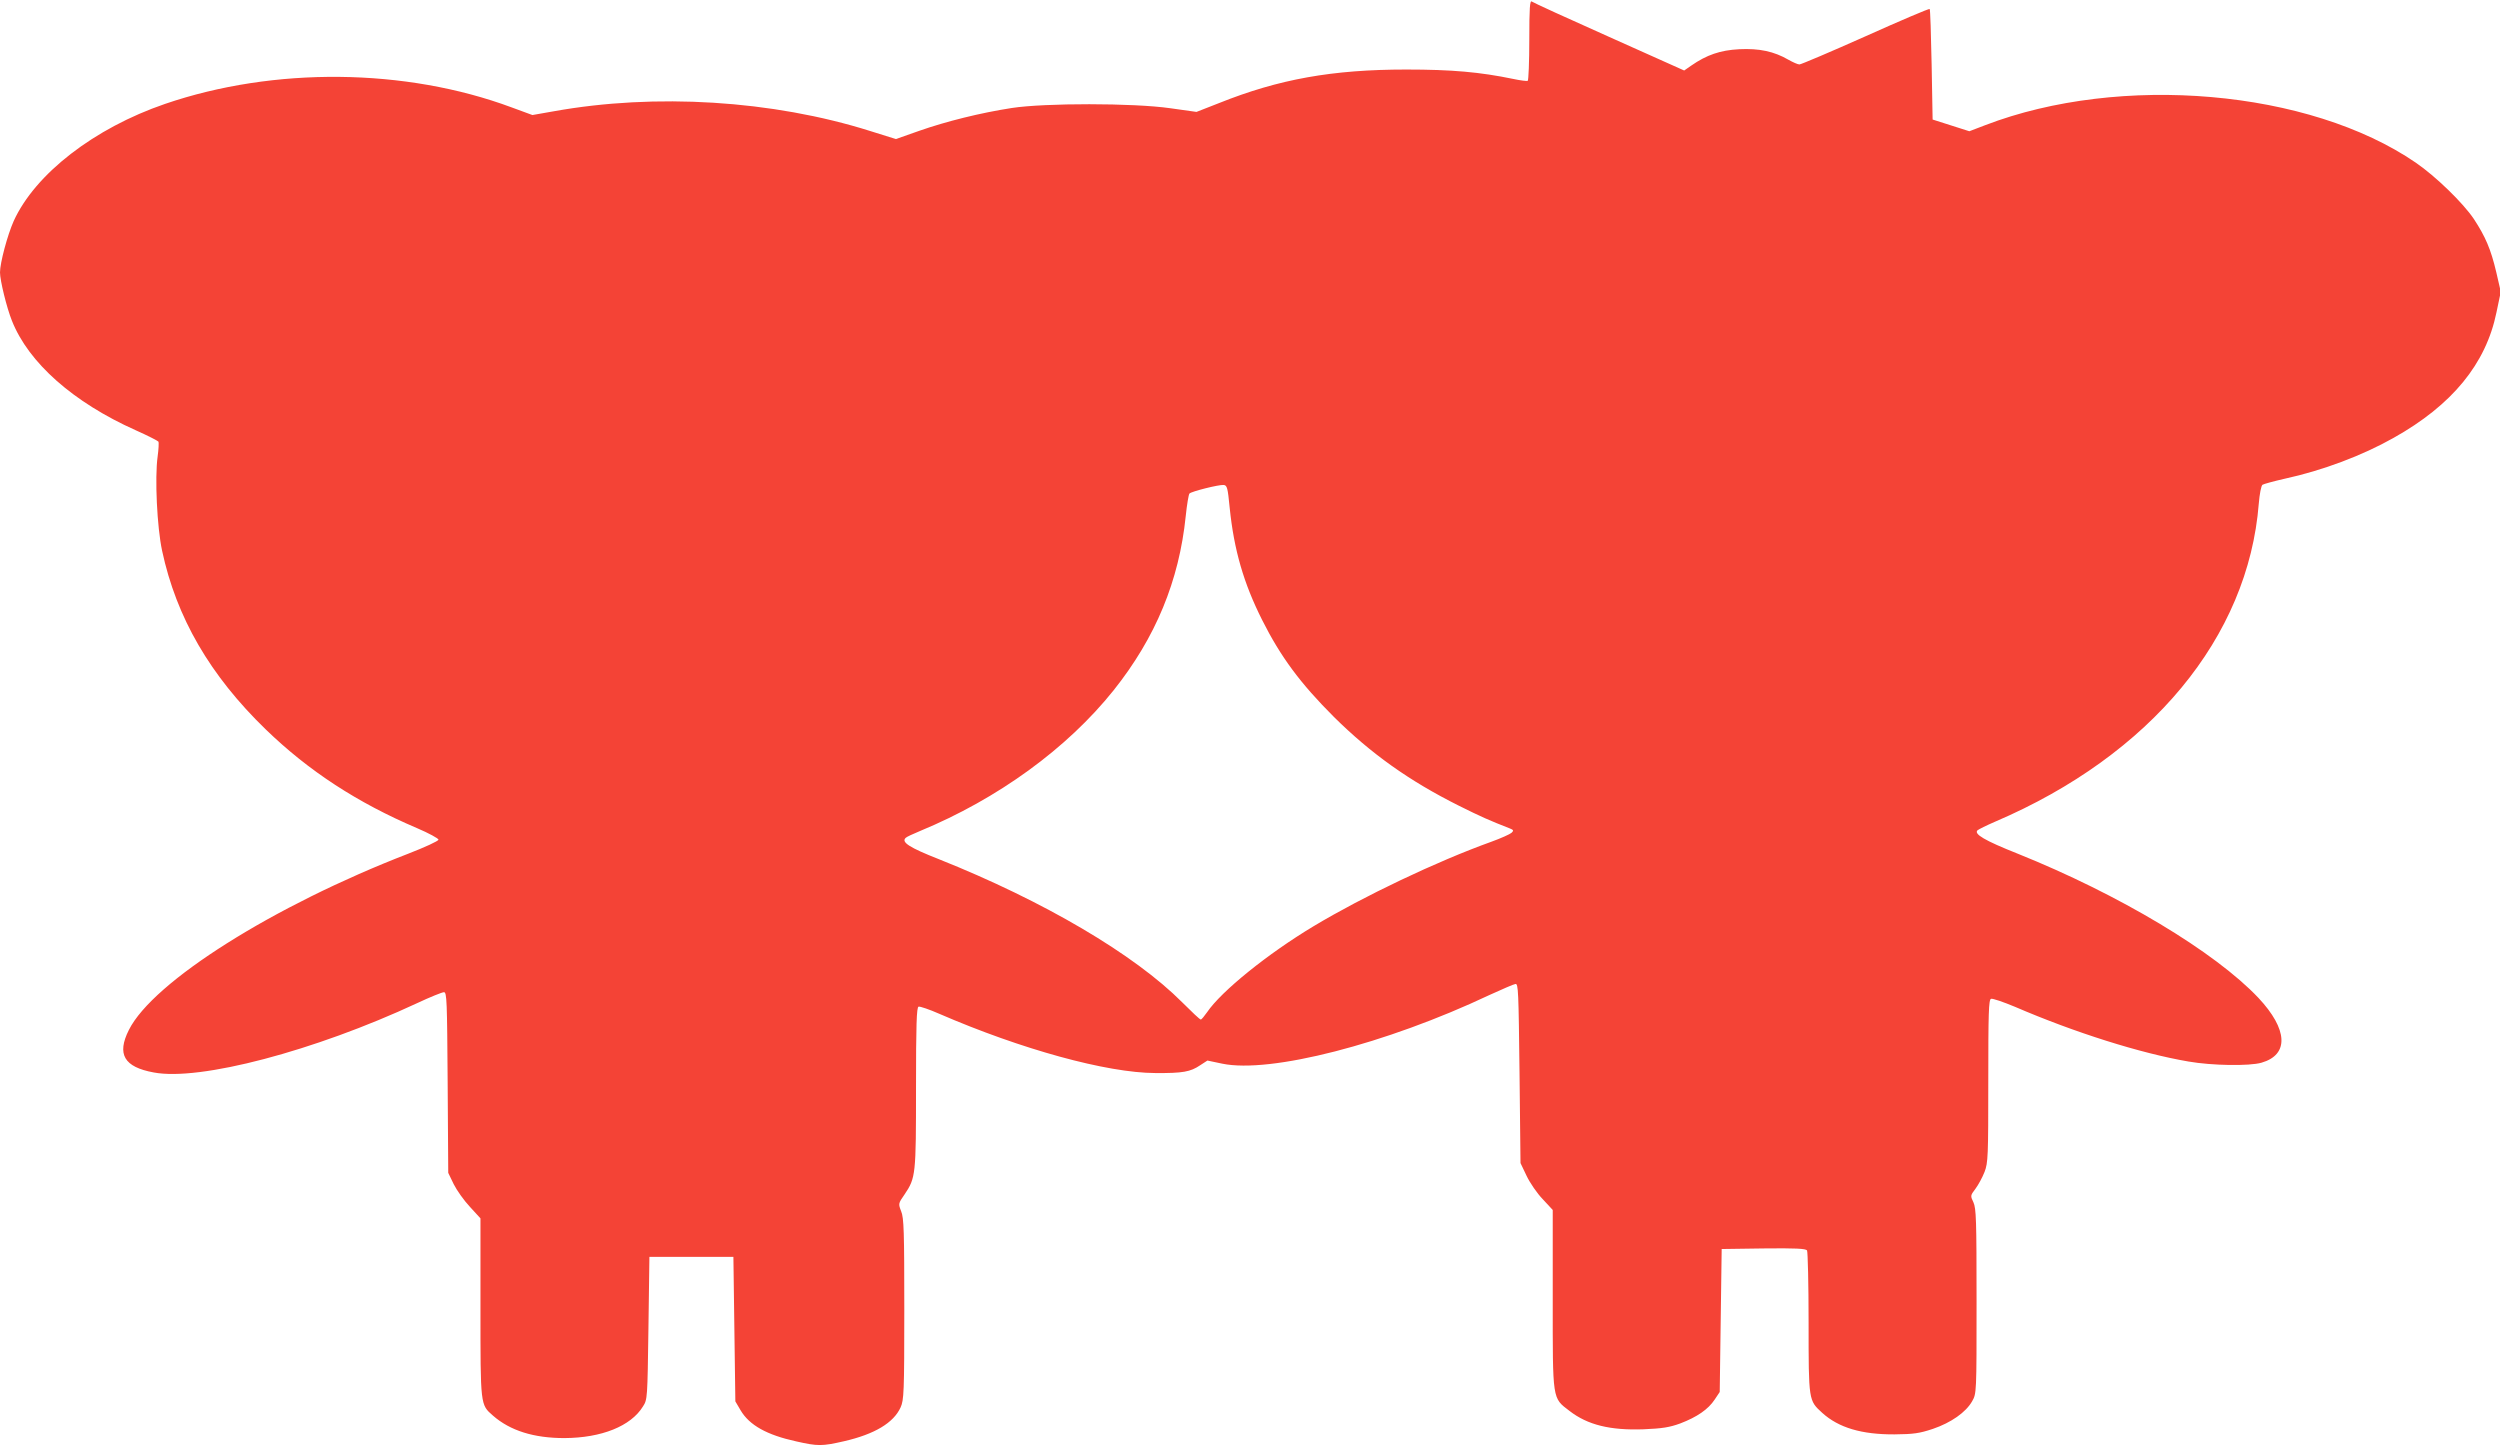 <?xml version="1.0" standalone="no"?>
<!DOCTYPE svg PUBLIC "-//W3C//DTD SVG 20010904//EN"
 "http://www.w3.org/TR/2001/REC-SVG-20010904/DTD/svg10.dtd">
<svg version="1.0" xmlns="http://www.w3.org/2000/svg"
 width="1280pt" height="740pt" viewBox="0 0 1280 740"
 preserveAspectRatio="xMidYMid meet">
<g transform="translate(0,740) scale(0.1,-0.1)"
fill="#f44336" stroke="none">
<path d="M7830 7197 c0 -113 -4 -208 -8 -211 -4 -2 -38 2 -75 10 -169 35 -313
48 -547 48 -378 0 -652 -49 -959 -172 l-115 -45 -135 19 c-189 27 -643 27
-811 1 -161 -25 -334 -68 -474 -117 l-119 -42 -131 41 c-501 158 -1101 195
-1622 101 l-108 -19 -106 39 c-543 202 -1217 209 -1775 18 -362 -124 -665
-358 -775 -600 -32 -72 -70 -214 -70 -263 0 -40 34 -180 61 -247 85 -215 314
-418 634 -561 61 -27 113 -54 116 -58 3 -5 1 -40 -4 -77 -15 -108 -3 -361 23
-482 73 -341 245 -638 531 -915 220 -213 469 -375 774 -505 61 -26 110 -53
110 -59 0 -7 -70 -39 -155 -72 -691 -267 -1306 -655 -1430 -902 -63 -125 -25
-190 127 -218 235 -45 823 110 1349 355 66 31 128 56 137 56 15 0 16 -44 19
-462 l3 -463 28 -58 c16 -32 53 -84 83 -116 l54 -59 0 -456 c0 -505 -1 -497
64 -554 88 -77 209 -115 366 -115 190 1 340 61 402 162 23 35 23 43 28 401 l5
365 215 0 215 0 5 -370 5 -370 27 -46 c45 -76 134 -126 285 -159 111 -25 131
-25 245 1 156 36 253 94 289 173 17 38 19 75 19 503 0 396 -2 468 -16 501 -15
39 -15 40 17 86 58 86 59 100 59 548 0 322 3 410 13 414 7 2 55 -14 107 -37
418 -181 856 -302 1105 -303 141 -1 180 6 230 40 l37 24 76 -16 c245 -51 838
101 1369 352 64 29 123 55 132 56 15 3 16 -37 21 -457 l5 -460 31 -65 c17 -36
54 -90 83 -120 l51 -55 0 -458 c0 -521 -3 -503 86 -571 93 -72 209 -100 378
-94 97 4 134 10 189 30 86 33 143 72 176 122 l26 39 5 366 5 366 214 3 c165 2
216 -1 223 -10 4 -7 8 -174 8 -371 0 -401 0 -397 70 -461 84 -76 202 -111 370
-110 97 1 127 5 196 28 94 32 169 85 201 141 23 40 23 41 23 512 0 417 -2 476
-16 507 -16 33 -16 35 10 69 15 20 36 59 47 87 18 47 19 80 19 465 0 347 2
417 14 421 8 3 63 -16 123 -41 304 -131 642 -238 888 -280 120 -21 312 -24
374 -6 142 41 135 171 -16 332 -223 236 -714 530 -1232 738 -171 68 -226 101
-206 120 6 5 46 25 90 44 797 341 1296 944 1350 1629 4 48 12 91 19 96 6 4 57
18 114 31 193 42 396 118 557 209 300 168 473 379 527 643 l22 105 -23 100
c-28 119 -56 183 -115 273 -55 82 -195 218 -297 288 -545 374 -1512 458 -2205
192 l-81 -31 -94 30 -94 30 -5 280 c-3 154 -7 283 -10 286 -3 3 -151 -60 -329
-140 -177 -79 -330 -144 -338 -144 -8 0 -33 11 -56 24 -74 43 -150 59 -252 54
-97 -5 -167 -29 -246 -84 l-36 -25 -384 172 c-211 94 -390 176 -396 181 -10 8
-13 -32 -13 -195z m-1534 -2397 c22 -215 71 -385 166 -574 95 -189 195 -324
367 -496 191 -189 386 -328 640 -455 112 -56 160 -77 260 -116 21 -8 22 -12
10 -23 -8 -7 -54 -28 -104 -46 -278 -100 -654 -279 -909 -432 -235 -141 -473
-333 -546 -441 -14 -20 -28 -37 -32 -37 -5 0 -47 40 -95 88 -244 245 -709 519
-1246 733 -150 59 -194 87 -170 109 4 5 37 20 73 35 399 165 754 423 992 721
215 270 335 560 369 892 6 59 15 111 19 115 10 11 150 46 175 44 18 -2 21 -14
31 -117z"/>
</g>
</svg>
